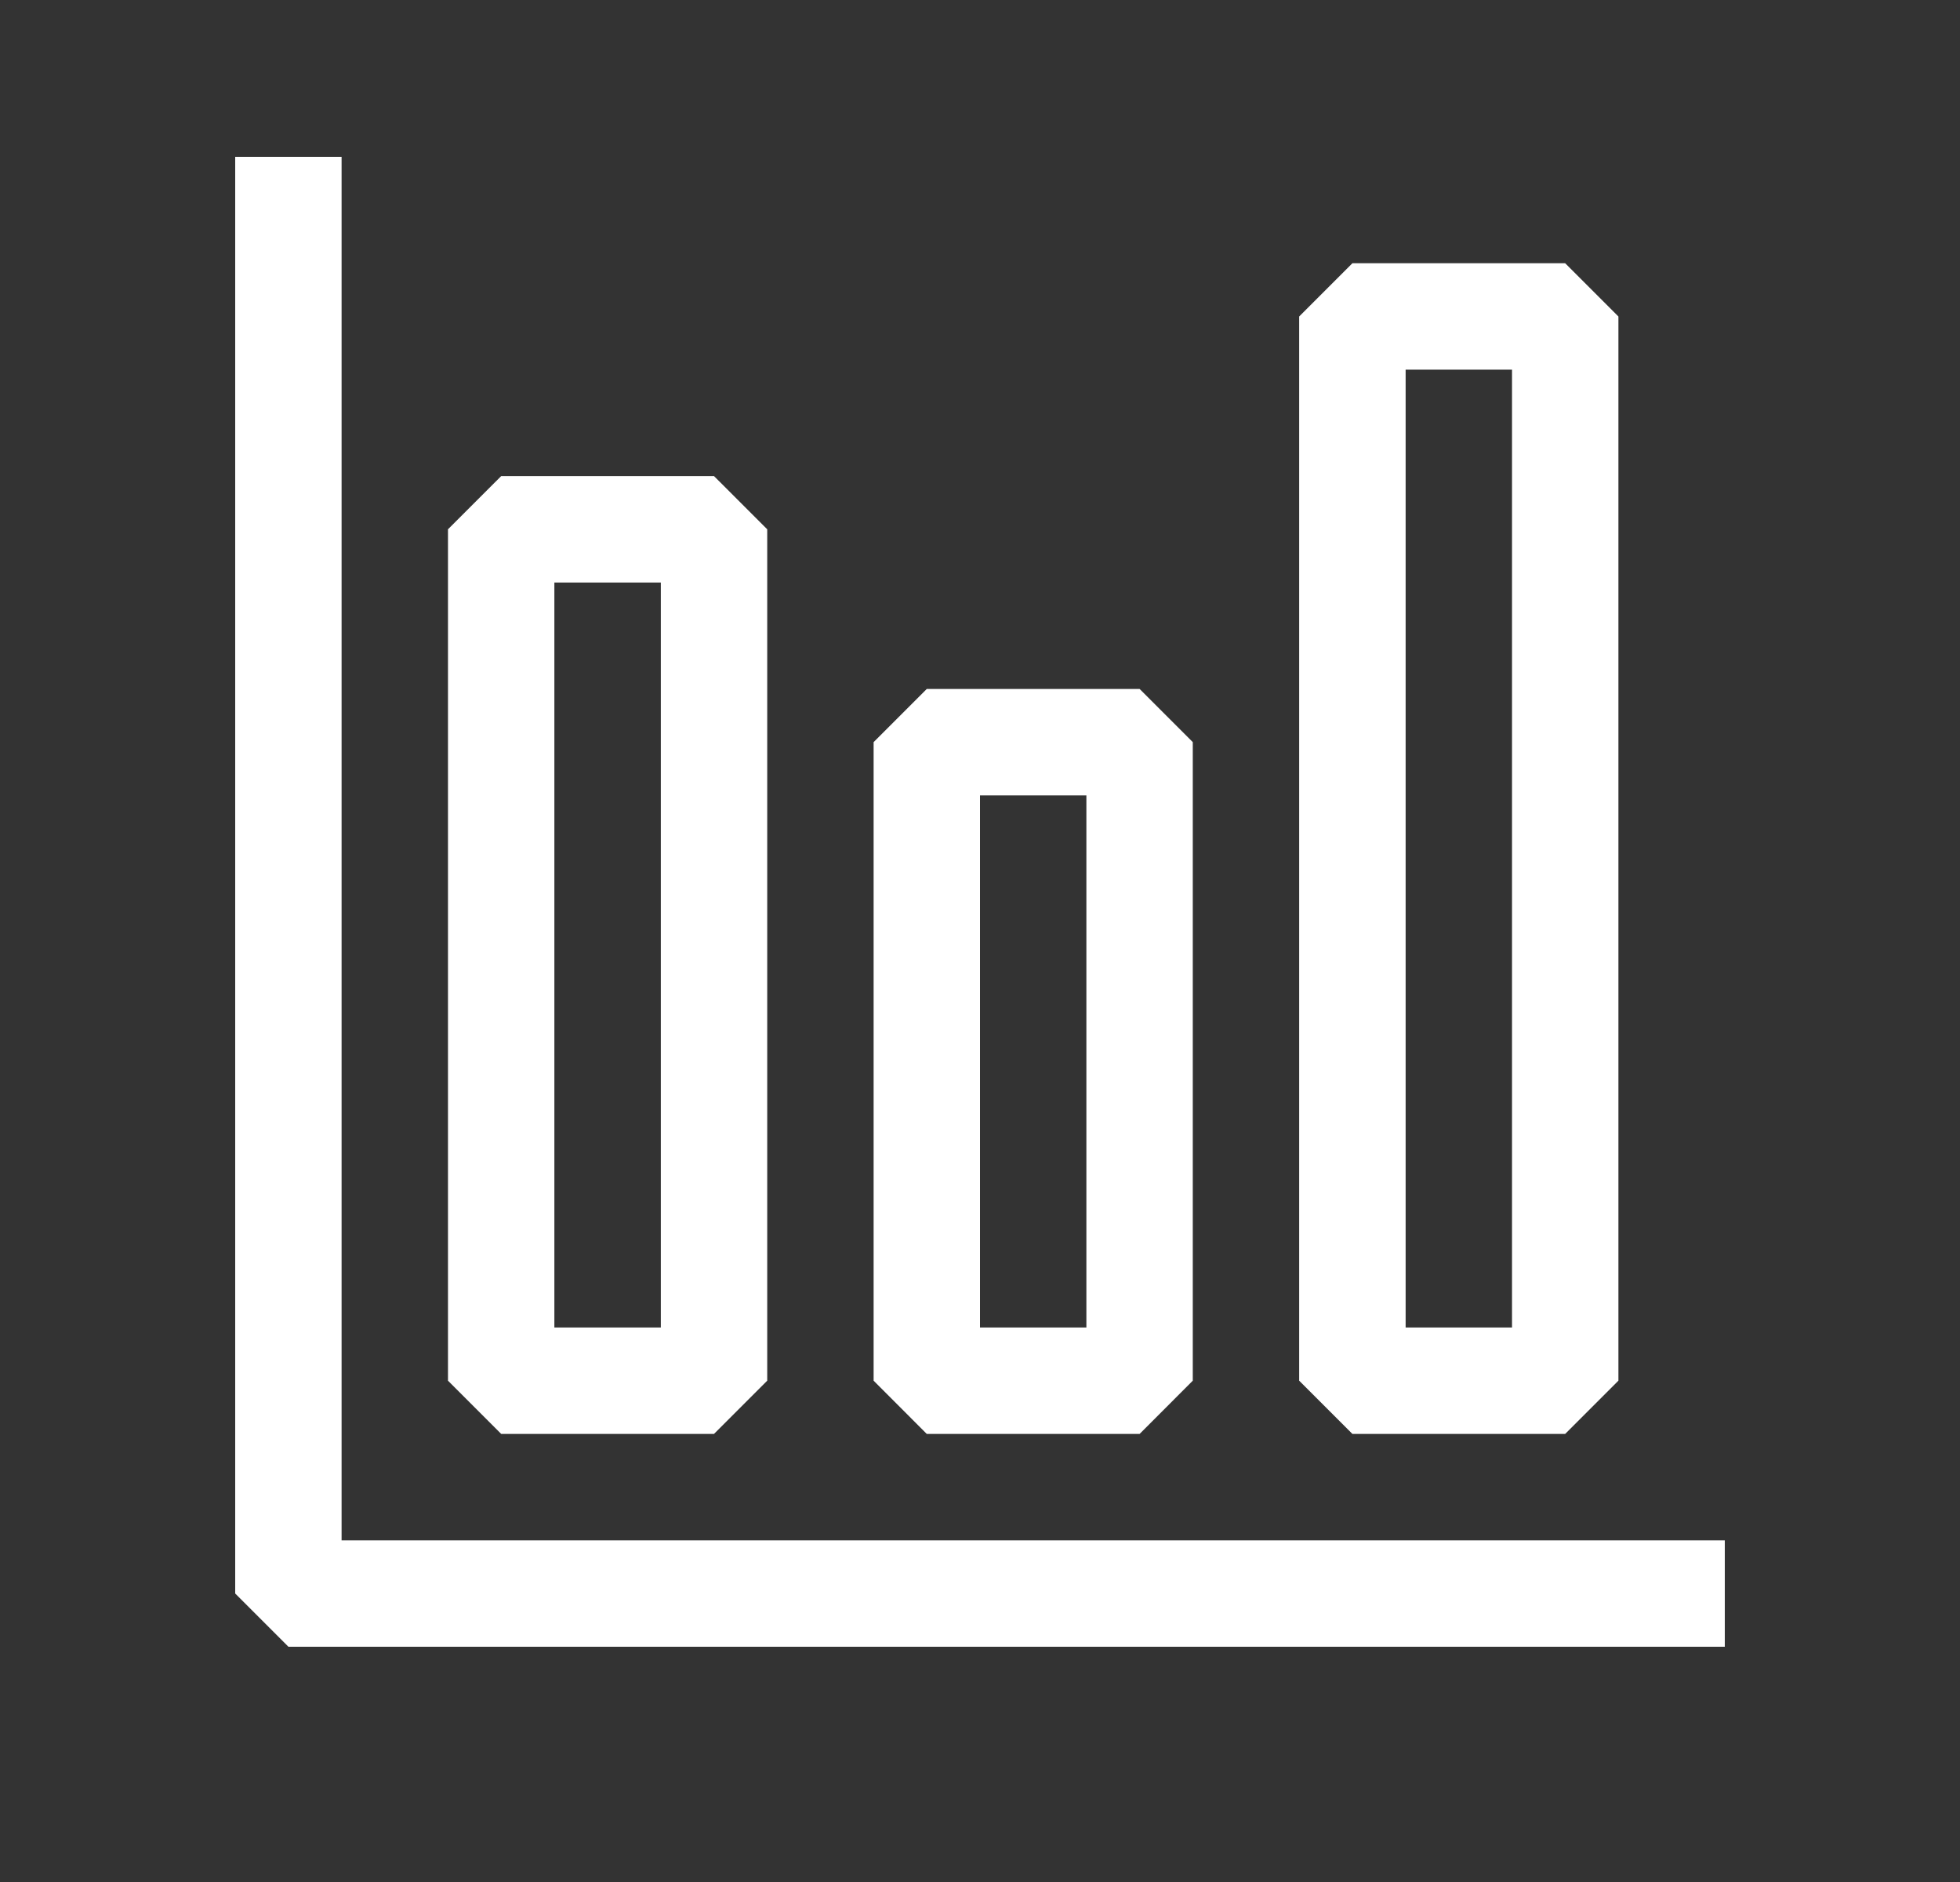 <svg width="25" height="24" viewBox="0 0 25 24" fill="none" xmlns="http://www.w3.org/2000/svg">
<rect x="0" y="0" width="25" height="24" fill="#333333" stroke="none"/>
<g id="SVG">
<path id="Vector" fill-rule="evenodd" clip-rule="evenodd" d="M3.679 21H22V19.643H4.357V2H3V20.321L3.679 21ZM5.714 17.607V6.75L6.393 6.071H9.107L9.786 6.75V17.607L9.107 18.286H6.393L5.714 17.607ZM8.429 16.929V7.429H7.071V16.929H8.429ZM16.571 4.036V17.607L17.25 18.286H19.964L20.643 17.607V4.036L19.964 3.357H17.25L16.571 4.036ZM19.286 4.714V16.929H17.929V4.714H19.286ZM11.143 17.607V9.464L11.821 8.786H14.536L15.214 9.464V17.607L14.536 18.286H11.821L11.143 17.607ZM13.857 16.929V10.143H12.5V16.929H13.857Z" fill="white"/>
</g>
</svg>
